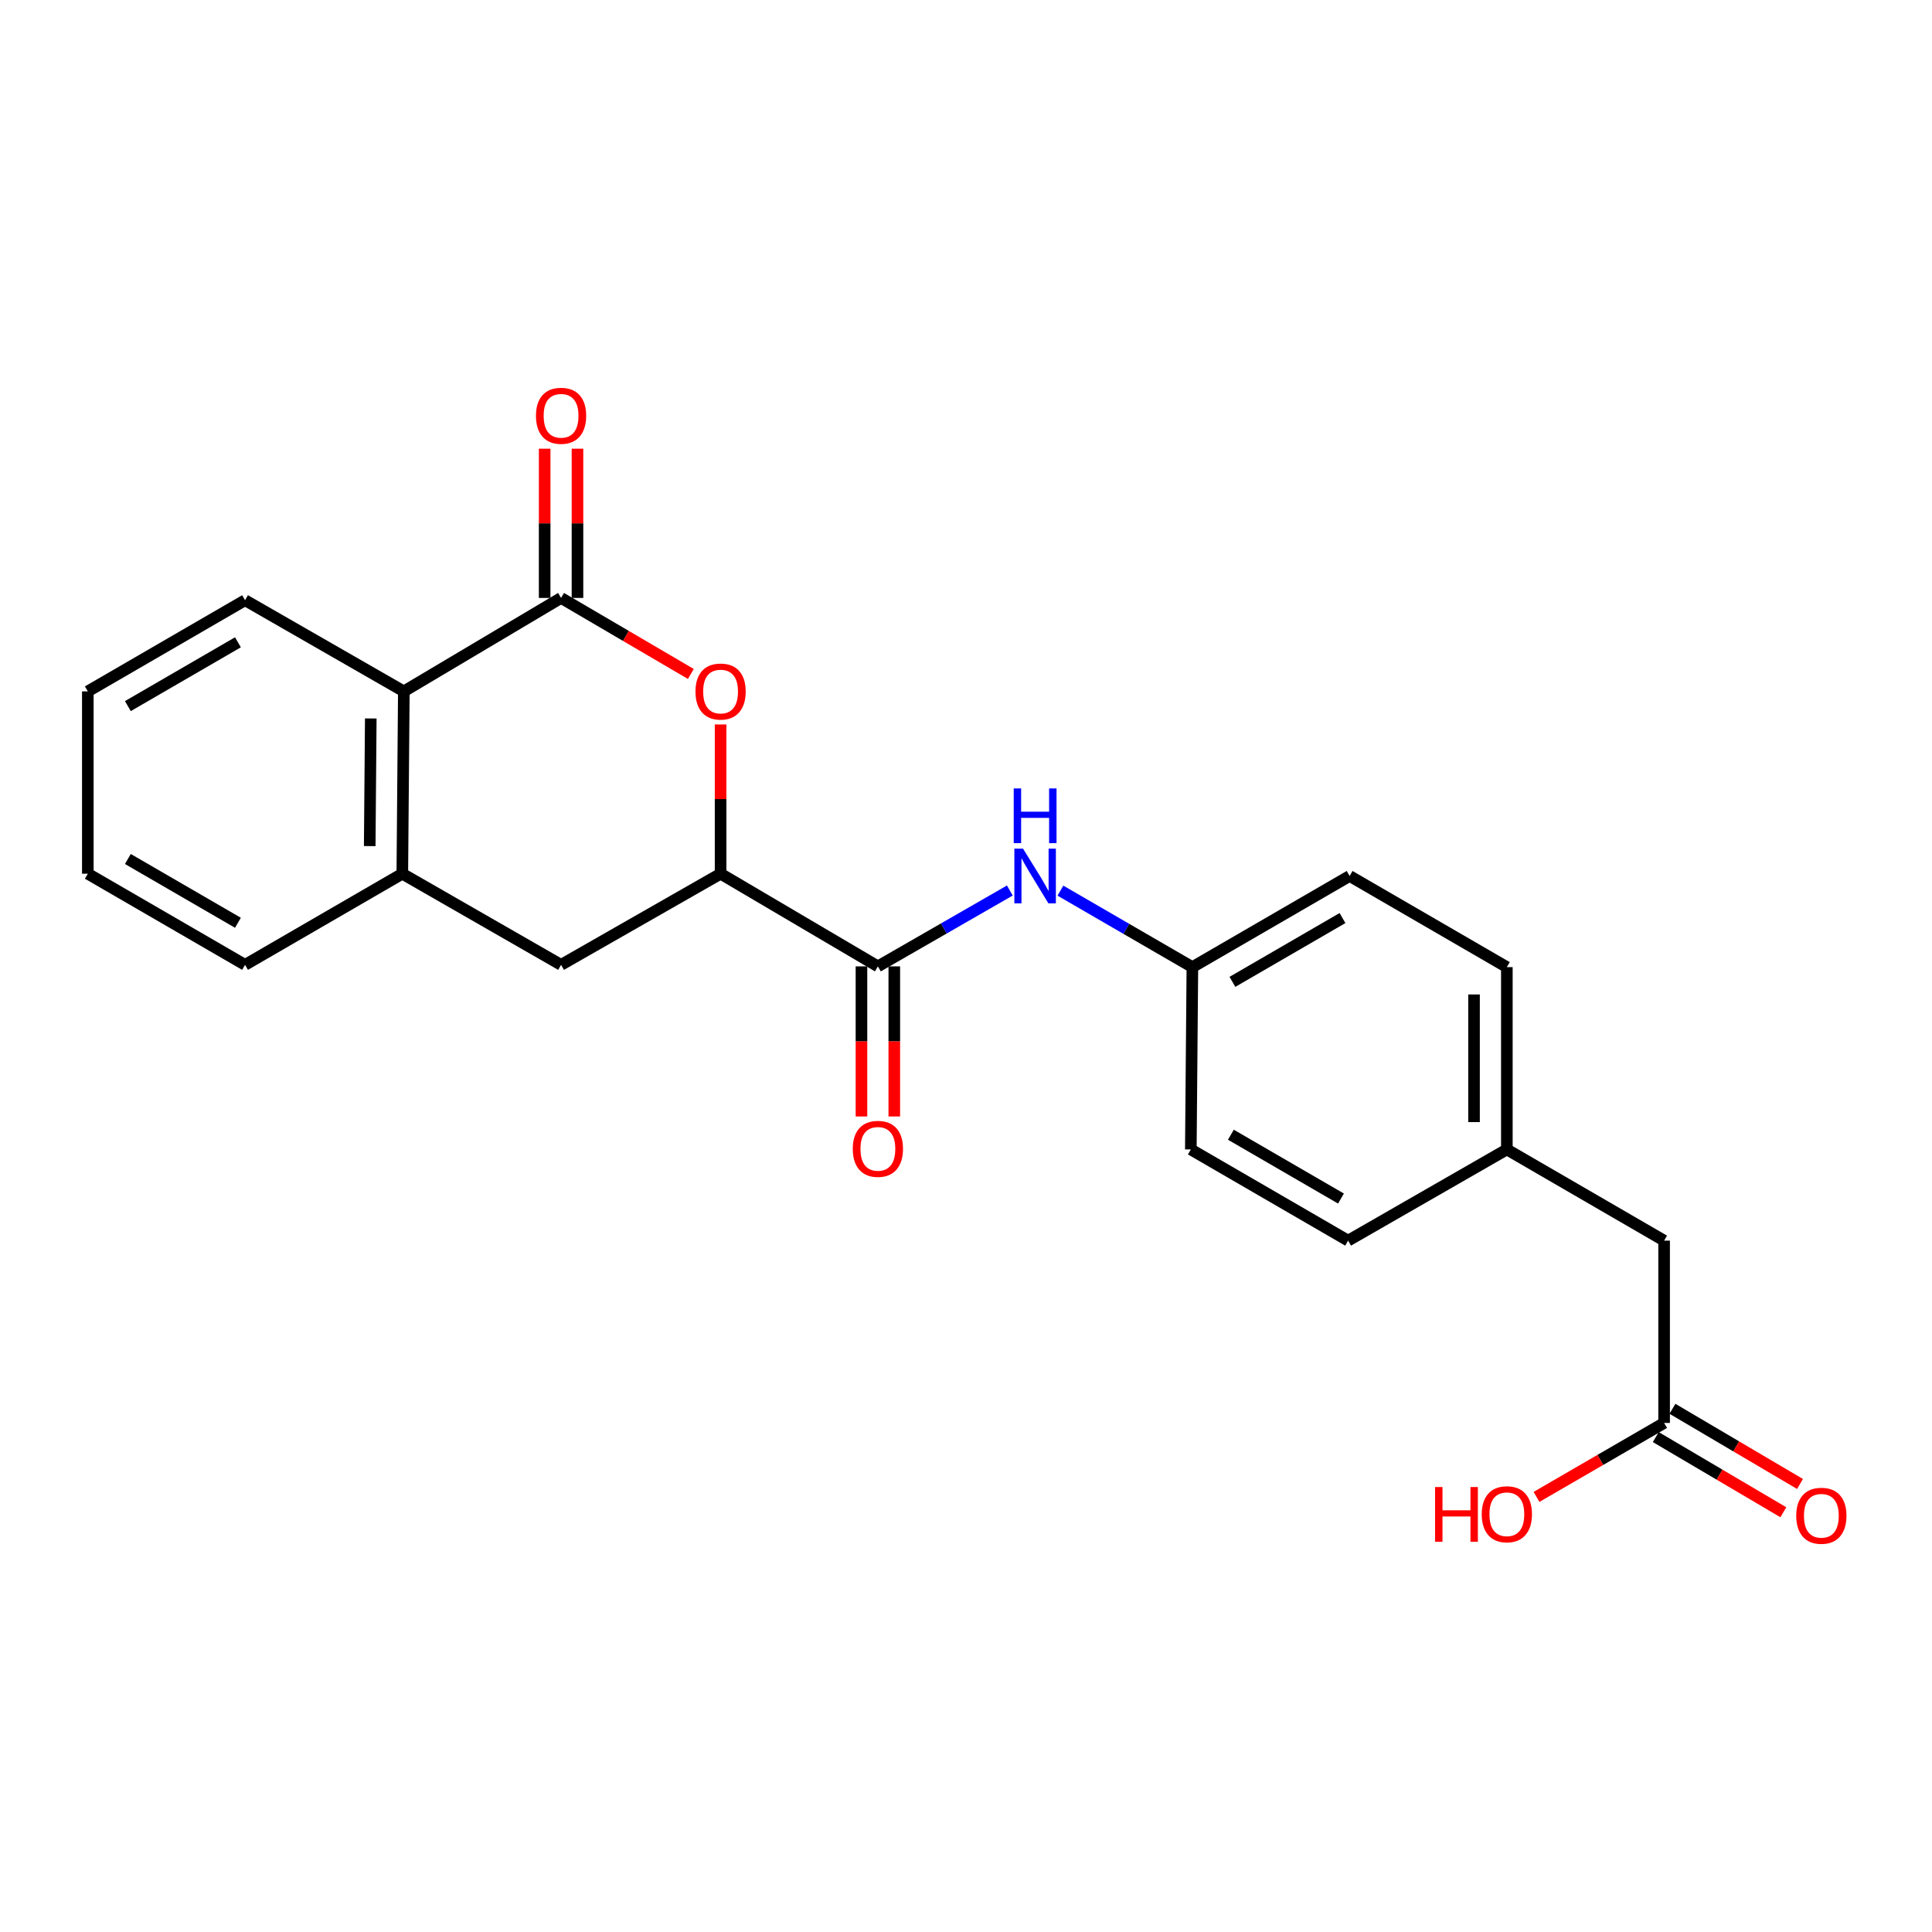 <?xml version='1.0' encoding='iso-8859-1'?>
<svg version='1.1' baseProfile='full'
              xmlns='http://www.w3.org/2000/svg'
                      xmlns:rdkit='http://www.rdkit.org/xml'
                      xmlns:xlink='http://www.w3.org/1999/xlink'
                  xml:space='preserve'
width='1000px' height='1000px' viewBox='0 0 1000 1000'>
<!-- END OF HEADER -->
<rect style='opacity:1.0;fill:#FFFFFF;stroke:none' width='1000' height='1000' x='0' y='0'> </rect>
<path class='bond-0' d='M 290.408,309.492 L 323.995,329.167' style='fill:none;fill-rule:evenodd;stroke:#000000;stroke-width:6px;stroke-linecap:butt;stroke-linejoin:miter;stroke-opacity:1' />
<path class='bond-0' d='M 323.995,329.167 L 357.582,348.842' style='fill:none;fill-rule:evenodd;stroke:#FF0000;stroke-width:6px;stroke-linecap:butt;stroke-linejoin:miter;stroke-opacity:1' />
<path class='bond-3' d='M 290.408,309.492 L 209.021,357.859' style='fill:none;fill-rule:evenodd;stroke:#000000;stroke-width:6px;stroke-linecap:butt;stroke-linejoin:miter;stroke-opacity:1' />
<path class='bond-8' d='M 298.903,309.492 L 298.903,270.868' style='fill:none;fill-rule:evenodd;stroke:#000000;stroke-width:6px;stroke-linecap:butt;stroke-linejoin:miter;stroke-opacity:1' />
<path class='bond-8' d='M 298.903,270.868 L 298.903,232.245' style='fill:none;fill-rule:evenodd;stroke:#FF0000;stroke-width:6px;stroke-linecap:butt;stroke-linejoin:miter;stroke-opacity:1' />
<path class='bond-8' d='M 281.912,309.492 L 281.912,270.868' style='fill:none;fill-rule:evenodd;stroke:#000000;stroke-width:6px;stroke-linecap:butt;stroke-linejoin:miter;stroke-opacity:1' />
<path class='bond-8' d='M 281.912,270.868 L 281.912,232.245' style='fill:none;fill-rule:evenodd;stroke:#FF0000;stroke-width:6px;stroke-linecap:butt;stroke-linejoin:miter;stroke-opacity:1' />
<path class='bond-2' d='M 372.975,374.979 L 372.975,413.607' style='fill:none;fill-rule:evenodd;stroke:#FF0000;stroke-width:6px;stroke-linecap:butt;stroke-linejoin:miter;stroke-opacity:1' />
<path class='bond-2' d='M 372.975,413.607 L 372.975,452.235' style='fill:none;fill-rule:evenodd;stroke:#000000;stroke-width:6px;stroke-linecap:butt;stroke-linejoin:miter;stroke-opacity:1' />
<path class='bond-1' d='M 454.39,500.196 L 372.975,452.235' style='fill:none;fill-rule:evenodd;stroke:#000000;stroke-width:6px;stroke-linecap:butt;stroke-linejoin:miter;stroke-opacity:1' />
<path class='bond-5' d='M 454.39,500.196 L 488.54,480.563' style='fill:none;fill-rule:evenodd;stroke:#000000;stroke-width:6px;stroke-linecap:butt;stroke-linejoin:miter;stroke-opacity:1' />
<path class='bond-5' d='M 488.54,480.563 L 522.689,460.929' style='fill:none;fill-rule:evenodd;stroke:#0000FF;stroke-width:6px;stroke-linecap:butt;stroke-linejoin:miter;stroke-opacity:1' />
<path class='bond-9' d='M 445.894,500.196 L 445.894,539.04' style='fill:none;fill-rule:evenodd;stroke:#000000;stroke-width:6px;stroke-linecap:butt;stroke-linejoin:miter;stroke-opacity:1' />
<path class='bond-9' d='M 445.894,539.04 L 445.894,577.883' style='fill:none;fill-rule:evenodd;stroke:#FF0000;stroke-width:6px;stroke-linecap:butt;stroke-linejoin:miter;stroke-opacity:1' />
<path class='bond-9' d='M 462.885,500.196 L 462.885,539.04' style='fill:none;fill-rule:evenodd;stroke:#000000;stroke-width:6px;stroke-linecap:butt;stroke-linejoin:miter;stroke-opacity:1' />
<path class='bond-9' d='M 462.885,539.04 L 462.885,577.883' style='fill:none;fill-rule:evenodd;stroke:#FF0000;stroke-width:6px;stroke-linecap:butt;stroke-linejoin:miter;stroke-opacity:1' />
<path class='bond-23' d='M 372.975,452.235 L 290.408,499.404' style='fill:none;fill-rule:evenodd;stroke:#000000;stroke-width:6px;stroke-linecap:butt;stroke-linejoin:miter;stroke-opacity:1' />
<path class='bond-4' d='M 209.021,357.859 L 208.238,452.235' style='fill:none;fill-rule:evenodd;stroke:#000000;stroke-width:6px;stroke-linecap:butt;stroke-linejoin:miter;stroke-opacity:1' />
<path class='bond-4' d='M 191.913,371.875 L 191.365,437.937' style='fill:none;fill-rule:evenodd;stroke:#000000;stroke-width:6px;stroke-linecap:butt;stroke-linejoin:miter;stroke-opacity:1' />
<path class='bond-20' d='M 209.021,357.859 L 126.841,310.672' style='fill:none;fill-rule:evenodd;stroke:#000000;stroke-width:6px;stroke-linecap:butt;stroke-linejoin:miter;stroke-opacity:1' />
<path class='bond-6' d='M 208.238,452.235 L 290.408,499.404' style='fill:none;fill-rule:evenodd;stroke:#000000;stroke-width:6px;stroke-linecap:butt;stroke-linejoin:miter;stroke-opacity:1' />
<path class='bond-19' d='M 208.238,452.235 L 126.841,499.404' style='fill:none;fill-rule:evenodd;stroke:#000000;stroke-width:6px;stroke-linecap:butt;stroke-linejoin:miter;stroke-opacity:1' />
<path class='bond-11' d='M 548.868,460.994 L 583.021,480.789' style='fill:none;fill-rule:evenodd;stroke:#0000FF;stroke-width:6px;stroke-linecap:butt;stroke-linejoin:miter;stroke-opacity:1' />
<path class='bond-11' d='M 583.021,480.789 L 617.173,500.584' style='fill:none;fill-rule:evenodd;stroke:#000000;stroke-width:6px;stroke-linecap:butt;stroke-linejoin:miter;stroke-opacity:1' />
<path class='bond-7' d='M 861.342,736.513 L 861.342,642.147' style='fill:none;fill-rule:evenodd;stroke:#000000;stroke-width:6px;stroke-linecap:butt;stroke-linejoin:miter;stroke-opacity:1' />
<path class='bond-10' d='M 857.029,743.832 L 890.042,763.286' style='fill:none;fill-rule:evenodd;stroke:#000000;stroke-width:6px;stroke-linecap:butt;stroke-linejoin:miter;stroke-opacity:1' />
<path class='bond-10' d='M 890.042,763.286 L 923.054,782.741' style='fill:none;fill-rule:evenodd;stroke:#FF0000;stroke-width:6px;stroke-linecap:butt;stroke-linejoin:miter;stroke-opacity:1' />
<path class='bond-10' d='M 865.656,729.194 L 898.668,748.648' style='fill:none;fill-rule:evenodd;stroke:#000000;stroke-width:6px;stroke-linecap:butt;stroke-linejoin:miter;stroke-opacity:1' />
<path class='bond-10' d='M 898.668,748.648 L 931.681,768.103' style='fill:none;fill-rule:evenodd;stroke:#FF0000;stroke-width:6px;stroke-linecap:butt;stroke-linejoin:miter;stroke-opacity:1' />
<path class='bond-14' d='M 861.342,736.513 L 828.32,755.653' style='fill:none;fill-rule:evenodd;stroke:#000000;stroke-width:6px;stroke-linecap:butt;stroke-linejoin:miter;stroke-opacity:1' />
<path class='bond-14' d='M 828.32,755.653 L 795.298,774.793' style='fill:none;fill-rule:evenodd;stroke:#FF0000;stroke-width:6px;stroke-linecap:butt;stroke-linejoin:miter;stroke-opacity:1' />
<path class='bond-15' d='M 617.173,500.584 L 616.37,594.95' style='fill:none;fill-rule:evenodd;stroke:#000000;stroke-width:6px;stroke-linecap:butt;stroke-linejoin:miter;stroke-opacity:1' />
<path class='bond-16' d='M 617.173,500.584 L 698.559,453.405' style='fill:none;fill-rule:evenodd;stroke:#000000;stroke-width:6px;stroke-linecap:butt;stroke-linejoin:miter;stroke-opacity:1' />
<path class='bond-16' d='M 637.902,508.207 L 694.873,475.182' style='fill:none;fill-rule:evenodd;stroke:#000000;stroke-width:6px;stroke-linecap:butt;stroke-linejoin:miter;stroke-opacity:1' />
<path class='bond-12' d='M 861.342,642.147 L 779.946,594.95' style='fill:none;fill-rule:evenodd;stroke:#000000;stroke-width:6px;stroke-linecap:butt;stroke-linejoin:miter;stroke-opacity:1' />
<path class='bond-13' d='M 779.946,594.95 L 779.946,500.584' style='fill:none;fill-rule:evenodd;stroke:#000000;stroke-width:6px;stroke-linecap:butt;stroke-linejoin:miter;stroke-opacity:1' />
<path class='bond-13' d='M 762.955,580.795 L 762.955,514.738' style='fill:none;fill-rule:evenodd;stroke:#000000;stroke-width:6px;stroke-linecap:butt;stroke-linejoin:miter;stroke-opacity:1' />
<path class='bond-25' d='M 779.946,594.95 L 697.776,642.147' style='fill:none;fill-rule:evenodd;stroke:#000000;stroke-width:6px;stroke-linecap:butt;stroke-linejoin:miter;stroke-opacity:1' />
<path class='bond-18' d='M 616.37,594.95 L 697.776,642.147' style='fill:none;fill-rule:evenodd;stroke:#000000;stroke-width:6px;stroke-linecap:butt;stroke-linejoin:miter;stroke-opacity:1' />
<path class='bond-18' d='M 637.103,587.33 L 694.087,620.368' style='fill:none;fill-rule:evenodd;stroke:#000000;stroke-width:6px;stroke-linecap:butt;stroke-linejoin:miter;stroke-opacity:1' />
<path class='bond-17' d='M 698.559,453.405 L 779.946,500.584' style='fill:none;fill-rule:evenodd;stroke:#000000;stroke-width:6px;stroke-linecap:butt;stroke-linejoin:miter;stroke-opacity:1' />
<path class='bond-24' d='M 126.841,499.404 L 45.455,452.235' style='fill:none;fill-rule:evenodd;stroke:#000000;stroke-width:6px;stroke-linecap:butt;stroke-linejoin:miter;stroke-opacity:1' />
<path class='bond-24' d='M 123.153,477.628 L 66.182,444.61' style='fill:none;fill-rule:evenodd;stroke:#000000;stroke-width:6px;stroke-linecap:butt;stroke-linejoin:miter;stroke-opacity:1' />
<path class='bond-22' d='M 126.841,310.672 L 45.455,357.859' style='fill:none;fill-rule:evenodd;stroke:#000000;stroke-width:6px;stroke-linecap:butt;stroke-linejoin:miter;stroke-opacity:1' />
<path class='bond-22' d='M 123.156,332.449 L 66.185,365.48' style='fill:none;fill-rule:evenodd;stroke:#000000;stroke-width:6px;stroke-linecap:butt;stroke-linejoin:miter;stroke-opacity:1' />
<path class='bond-21' d='M 45.455,452.235 L 45.455,357.859' style='fill:none;fill-rule:evenodd;stroke:#000000;stroke-width:6px;stroke-linecap:butt;stroke-linejoin:miter;stroke-opacity:1' />
<path  class='atom-1' d='M 359.975 357.939
Q 359.975 351.139, 363.335 347.339
Q 366.695 343.539, 372.975 343.539
Q 379.255 343.539, 382.615 347.339
Q 385.975 351.139, 385.975 357.939
Q 385.975 364.819, 382.575 368.739
Q 379.175 372.619, 372.975 372.619
Q 366.735 372.619, 363.335 368.739
Q 359.975 364.859, 359.975 357.939
M 372.975 369.419
Q 377.295 369.419, 379.615 366.539
Q 381.975 363.619, 381.975 357.939
Q 381.975 352.379, 379.615 349.579
Q 377.295 346.739, 372.975 346.739
Q 368.655 346.739, 366.295 349.539
Q 363.975 352.339, 363.975 357.939
Q 363.975 363.659, 366.295 366.539
Q 368.655 369.419, 372.975 369.419
' fill='#FF0000'/>
<path  class='atom-6' d='M 529.516 439.245
L 538.796 454.245
Q 539.716 455.725, 541.196 458.405
Q 542.676 461.085, 542.756 461.245
L 542.756 439.245
L 546.516 439.245
L 546.516 467.565
L 542.636 467.565
L 532.676 451.165
Q 531.516 449.245, 530.276 447.045
Q 529.076 444.845, 528.716 444.165
L 528.716 467.565
L 525.036 467.565
L 525.036 439.245
L 529.516 439.245
' fill='#0000FF'/>
<path  class='atom-6' d='M 524.696 408.093
L 528.536 408.093
L 528.536 420.133
L 543.016 420.133
L 543.016 408.093
L 546.856 408.093
L 546.856 436.413
L 543.016 436.413
L 543.016 423.333
L 528.536 423.333
L 528.536 436.413
L 524.696 436.413
L 524.696 408.093
' fill='#0000FF'/>
<path  class='atom-9' d='M 277.408 215.206
Q 277.408 208.406, 280.768 204.606
Q 284.128 200.806, 290.408 200.806
Q 296.688 200.806, 300.048 204.606
Q 303.408 208.406, 303.408 215.206
Q 303.408 222.086, 300.008 226.006
Q 296.608 229.886, 290.408 229.886
Q 284.168 229.886, 280.768 226.006
Q 277.408 222.126, 277.408 215.206
M 290.408 226.686
Q 294.728 226.686, 297.048 223.806
Q 299.408 220.886, 299.408 215.206
Q 299.408 209.646, 297.048 206.846
Q 294.728 204.006, 290.408 204.006
Q 286.088 204.006, 283.728 206.806
Q 281.408 209.606, 281.408 215.206
Q 281.408 220.926, 283.728 223.806
Q 286.088 226.686, 290.408 226.686
' fill='#FF0000'/>
<path  class='atom-10' d='M 441.39 594.642
Q 441.39 587.842, 444.75 584.042
Q 448.11 580.242, 454.39 580.242
Q 460.67 580.242, 464.03 584.042
Q 467.39 587.842, 467.39 594.642
Q 467.39 601.522, 463.99 605.442
Q 460.59 609.322, 454.39 609.322
Q 448.15 609.322, 444.75 605.442
Q 441.39 601.562, 441.39 594.642
M 454.39 606.122
Q 458.71 606.122, 461.03 603.242
Q 463.39 600.322, 463.39 594.642
Q 463.39 589.082, 461.03 586.282
Q 458.71 583.442, 454.39 583.442
Q 450.07 583.442, 447.71 586.242
Q 445.39 589.042, 445.39 594.642
Q 445.39 600.362, 447.71 603.242
Q 450.07 606.122, 454.39 606.122
' fill='#FF0000'/>
<path  class='atom-11' d='M 929.729 784.554
Q 929.729 777.754, 933.089 773.954
Q 936.449 770.154, 942.729 770.154
Q 949.009 770.154, 952.369 773.954
Q 955.729 777.754, 955.729 784.554
Q 955.729 791.434, 952.329 795.354
Q 948.929 799.234, 942.729 799.234
Q 936.489 799.234, 933.089 795.354
Q 929.729 791.474, 929.729 784.554
M 942.729 796.034
Q 947.049 796.034, 949.369 793.154
Q 951.729 790.234, 951.729 784.554
Q 951.729 778.994, 949.369 776.194
Q 947.049 773.354, 942.729 773.354
Q 938.409 773.354, 936.049 776.154
Q 933.729 778.954, 933.729 784.554
Q 933.729 790.274, 936.049 793.154
Q 938.409 796.034, 942.729 796.034
' fill='#FF0000'/>
<path  class='atom-15' d='M 742.786 769.691
L 746.626 769.691
L 746.626 781.731
L 761.106 781.731
L 761.106 769.691
L 764.946 769.691
L 764.946 798.011
L 761.106 798.011
L 761.106 784.931
L 746.626 784.931
L 746.626 798.011
L 742.786 798.011
L 742.786 769.691
' fill='#FF0000'/>
<path  class='atom-15' d='M 766.946 783.771
Q 766.946 776.971, 770.306 773.171
Q 773.666 769.371, 779.946 769.371
Q 786.226 769.371, 789.586 773.171
Q 792.946 776.971, 792.946 783.771
Q 792.946 790.651, 789.546 794.571
Q 786.146 798.451, 779.946 798.451
Q 773.706 798.451, 770.306 794.571
Q 766.946 790.691, 766.946 783.771
M 779.946 795.251
Q 784.266 795.251, 786.586 792.371
Q 788.946 789.451, 788.946 783.771
Q 788.946 778.211, 786.586 775.411
Q 784.266 772.571, 779.946 772.571
Q 775.626 772.571, 773.266 775.371
Q 770.946 778.171, 770.946 783.771
Q 770.946 789.491, 773.266 792.371
Q 775.626 795.251, 779.946 795.251
' fill='#FF0000'/>
</svg>
